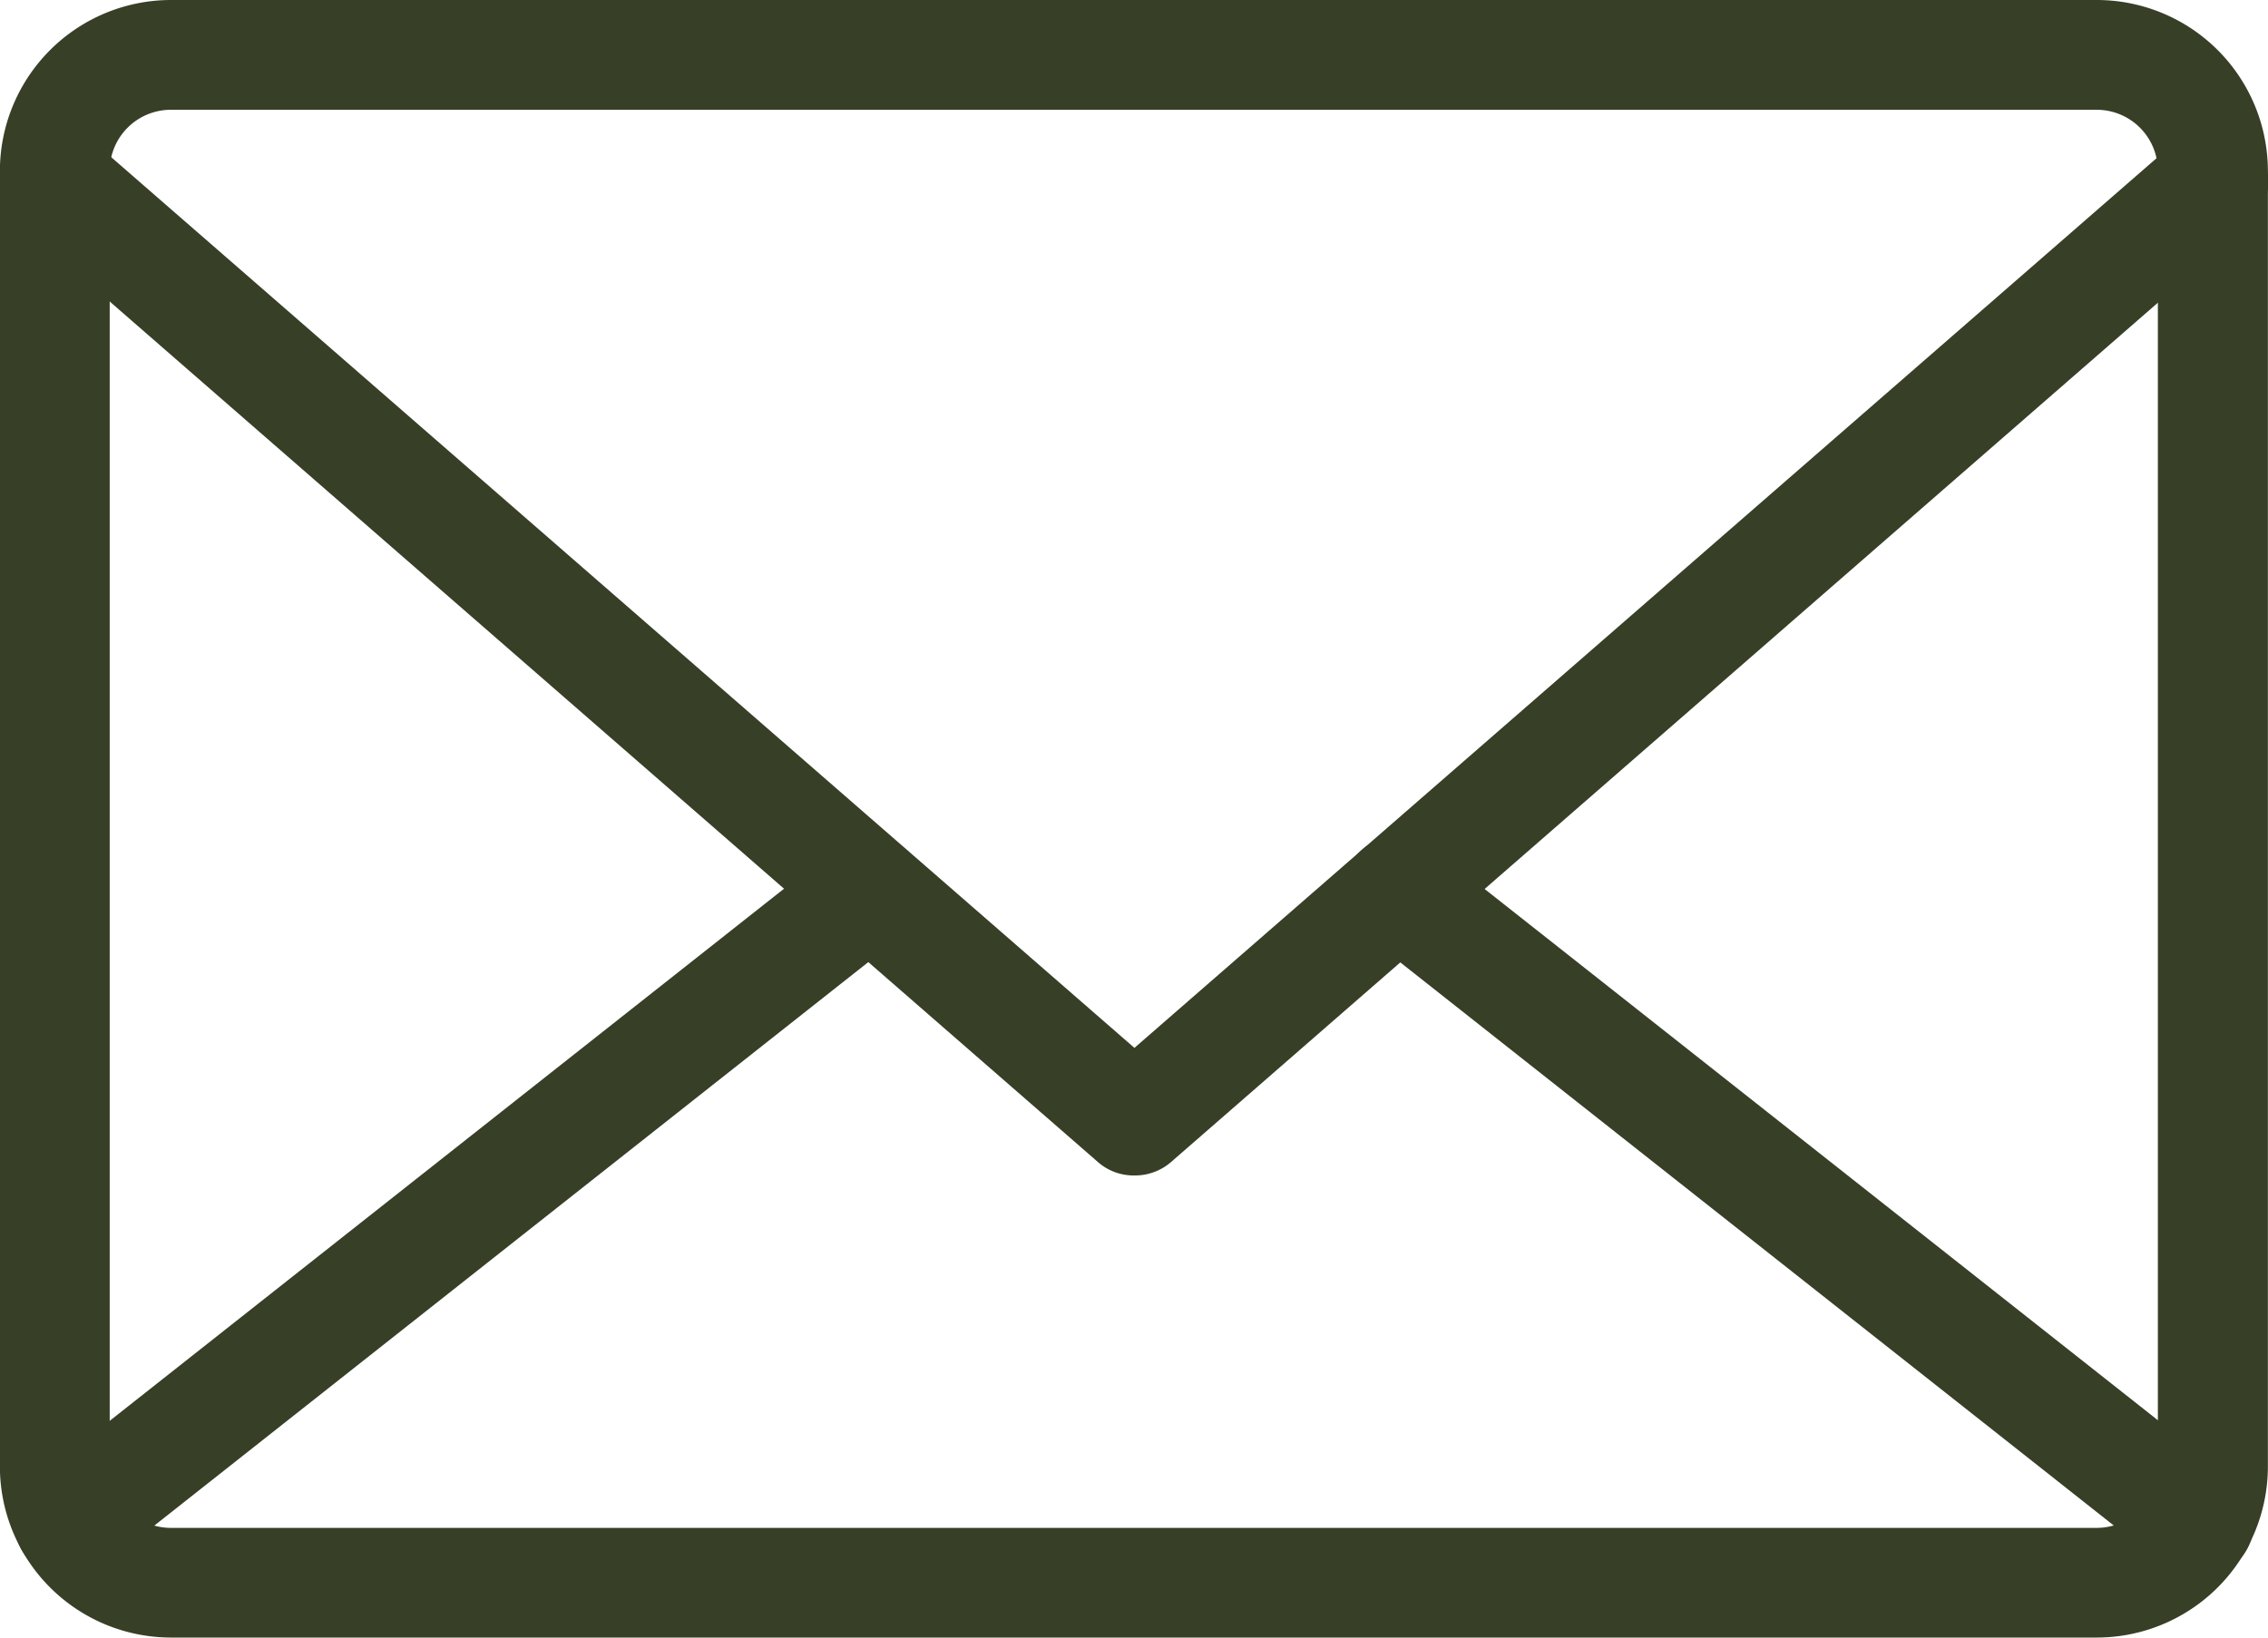 <svg xmlns="http://www.w3.org/2000/svg" width="21.026" height="15.185" viewBox="0 0 21.026 15.185">
  <g id="グループ_475" data-name="グループ 475" transform="translate(0 0)">
    <path id="パス_22" data-name="パス 22" d="M5946-2344.843h-17.856a1.587,1.587,0,0,1-1.585-1.585v-12.016a1.587,1.587,0,0,1,1.585-1.584H5946a1.587,1.587,0,0,1,1.585,1.584v12.016A1.587,1.587,0,0,1,5946-2344.843Zm-17.856-14.167a.567.567,0,0,0-.567.567v12.016a.567.567,0,0,0,.567.567H5946a.567.567,0,0,0,.565-.567v-12.016a.567.567,0,0,0-.565-.567Z" transform="translate(-5926.56 2360.028)" fill="#373f27"/>
    <path id="パス_23" data-name="パス 23" d="M5929.025-2239.14a.51.51,0,0,1-.4-.193.51.51,0,0,1,.084-.715l7.422-5.858a.51.51,0,0,1,.715.084.51.51,0,0,1-.084.715l-7.422,5.859A.507.507,0,0,1,5929.025-2239.14Z" transform="translate(-5928.382 2253.768)" fill="#373f27"/>
    <path id="パス_24" data-name="パス 24" d="M6117.655-2239.14a.508.508,0,0,1-.315-.109l-7.422-5.859a.508.508,0,0,1-.083-.715.509.509,0,0,1,.715-.084l7.422,5.858a.51.51,0,0,1,.085.716A.51.51,0,0,1,6117.655-2239.14Z" transform="translate(-6097.271 2253.768)" fill="#373f27"/>
    <path id="パス_25" data-name="パス 25" d="M5937.072-2333.041a.5.5,0,0,1-.333-.124l-10-8.71a.51.51,0,0,1-.05-.718.511.511,0,0,1,.719-.05l9.669,8.419,9.67-8.419a.508.508,0,0,1,.717.05.51.51,0,0,1-.048.718l-10,8.71A.51.51,0,0,1,5937.072-2333.041Z" transform="translate(-5926.56 2343.941)" fill="#373f27"/>
  </g>
</svg>
